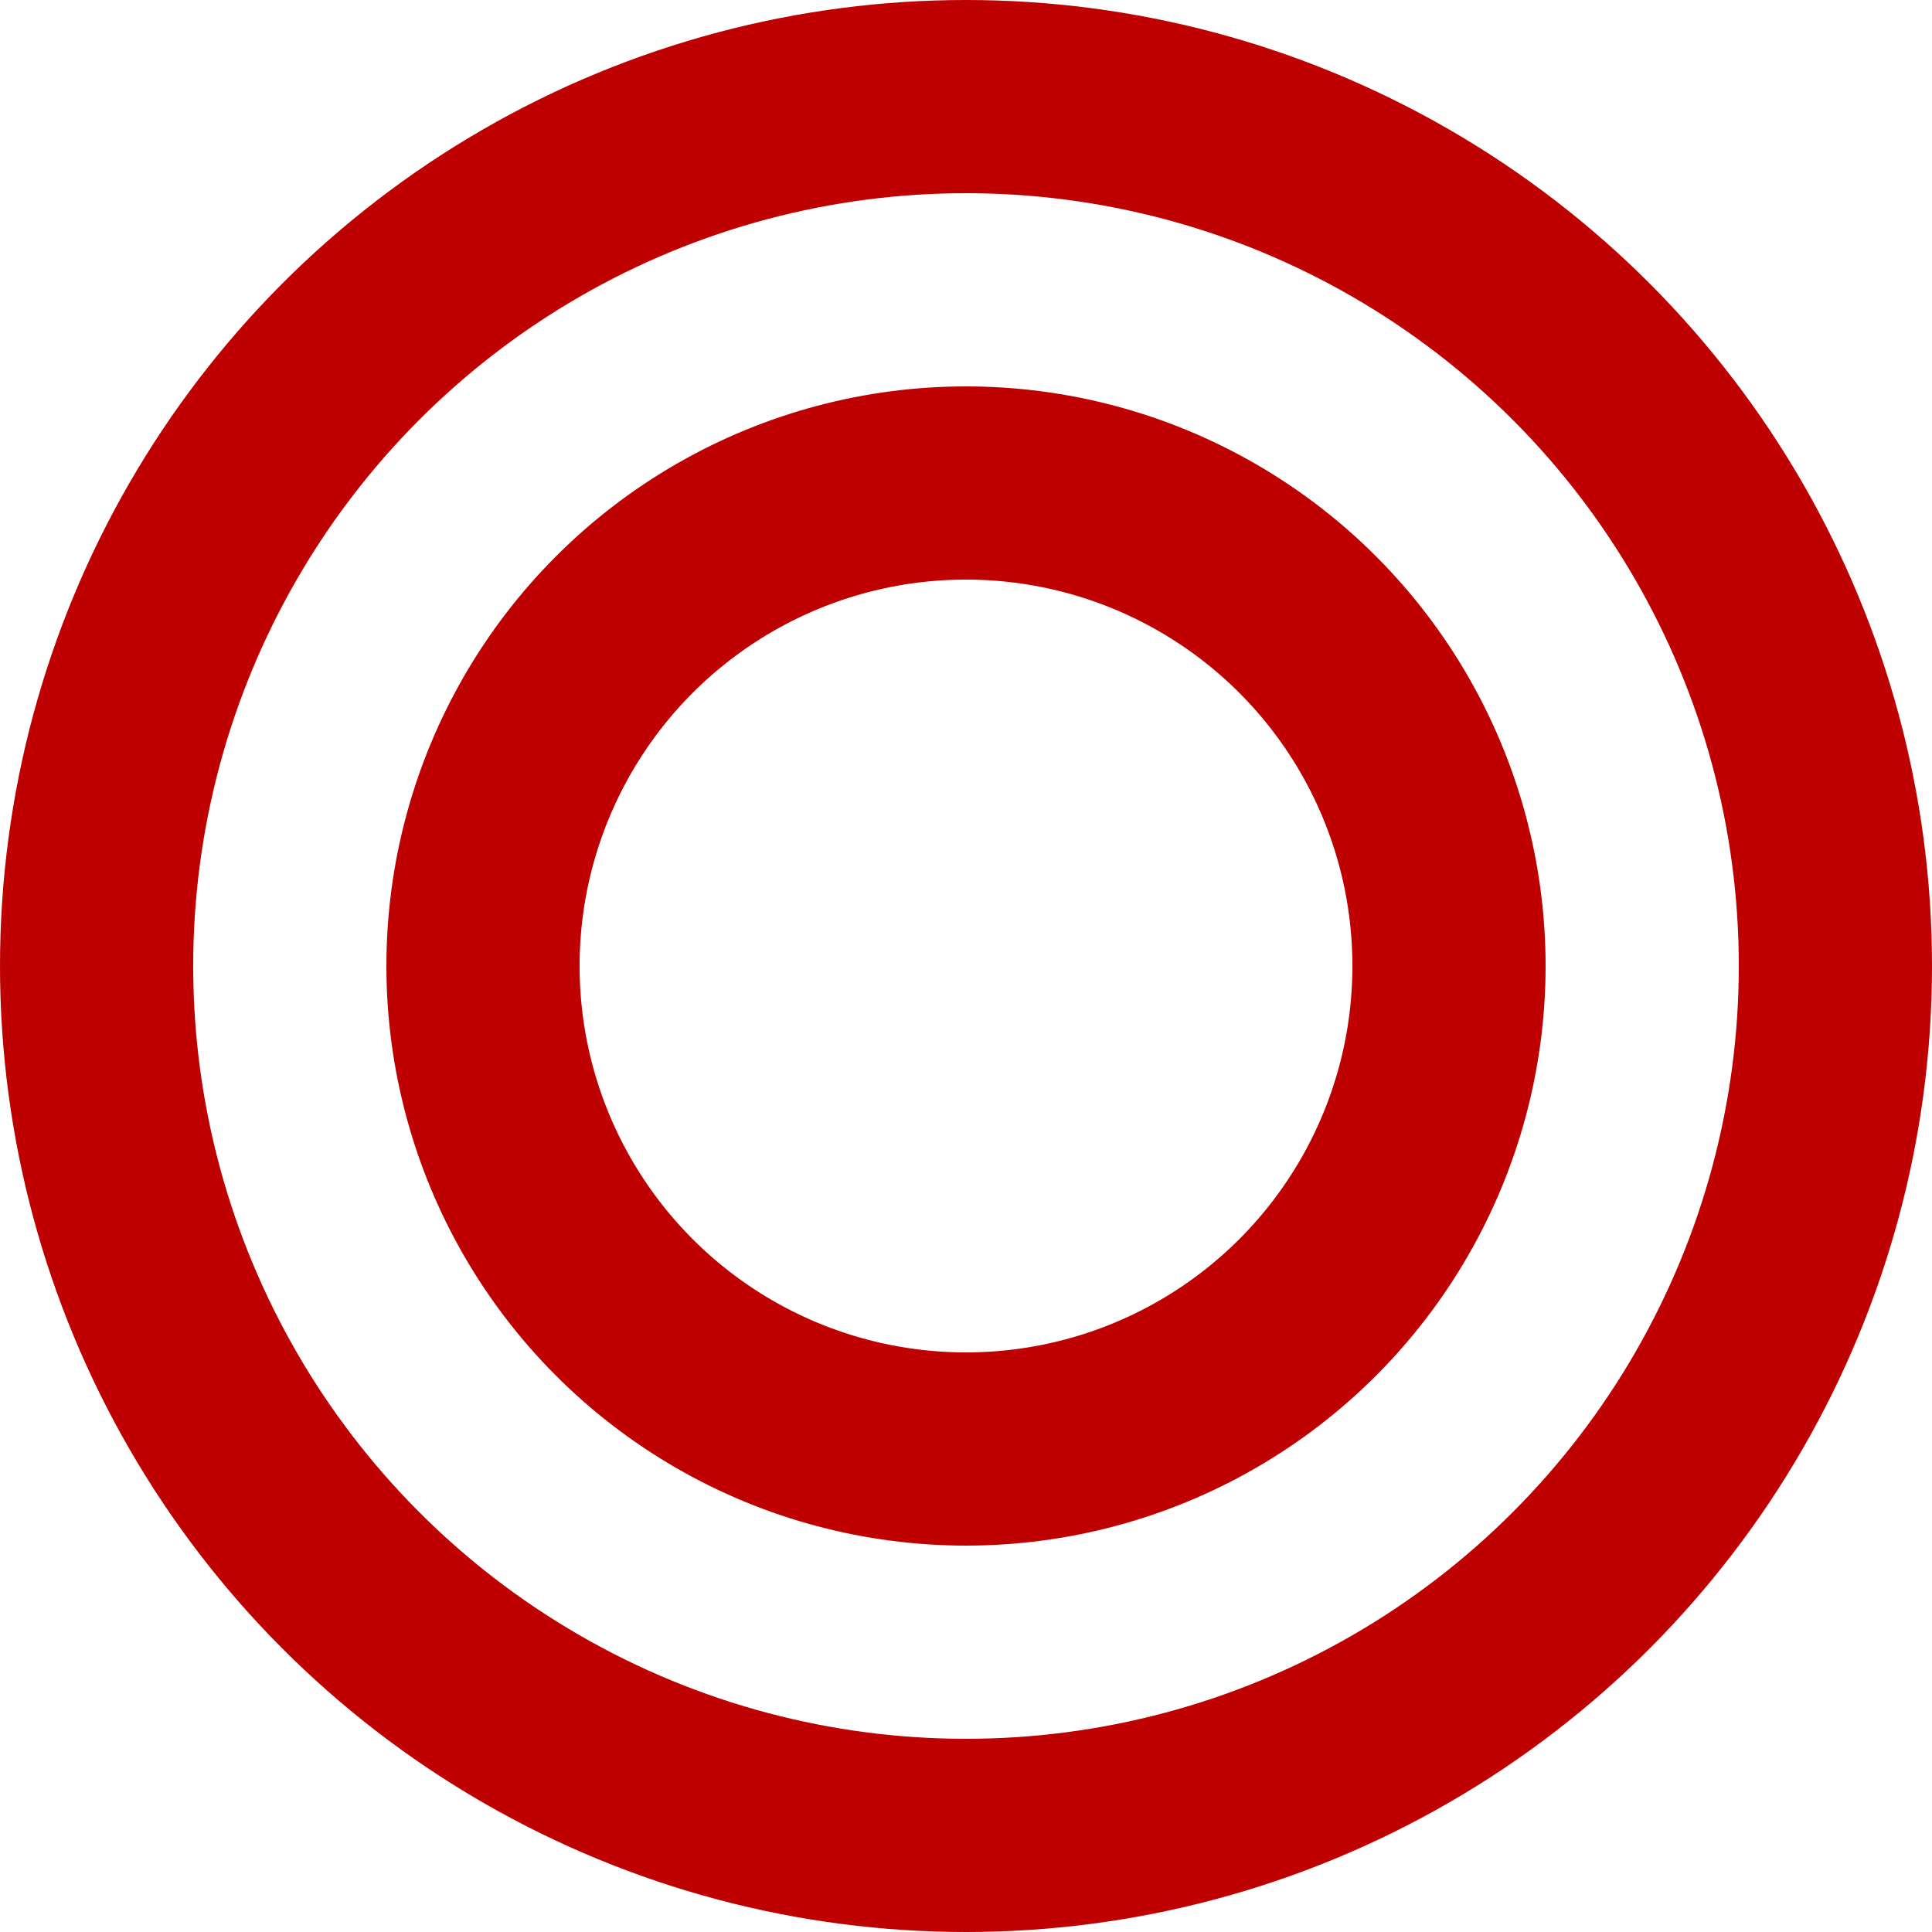 <svg xmlns="http://www.w3.org/2000/svg" width="20" height="20"><g data-name="icon_◎" fill="none" stroke="#bf0000" stroke-width="2"><g data-name="楕円形 7"><circle cx="10" cy="10" r="10" stroke="none"/><circle cx="10" cy="10" r="9"/></g><g data-name="楕円形 8" transform="translate(4 4)"><circle cx="6" cy="6" r="6" stroke="none"/><circle cx="6" cy="6" r="5"/></g></g></svg>